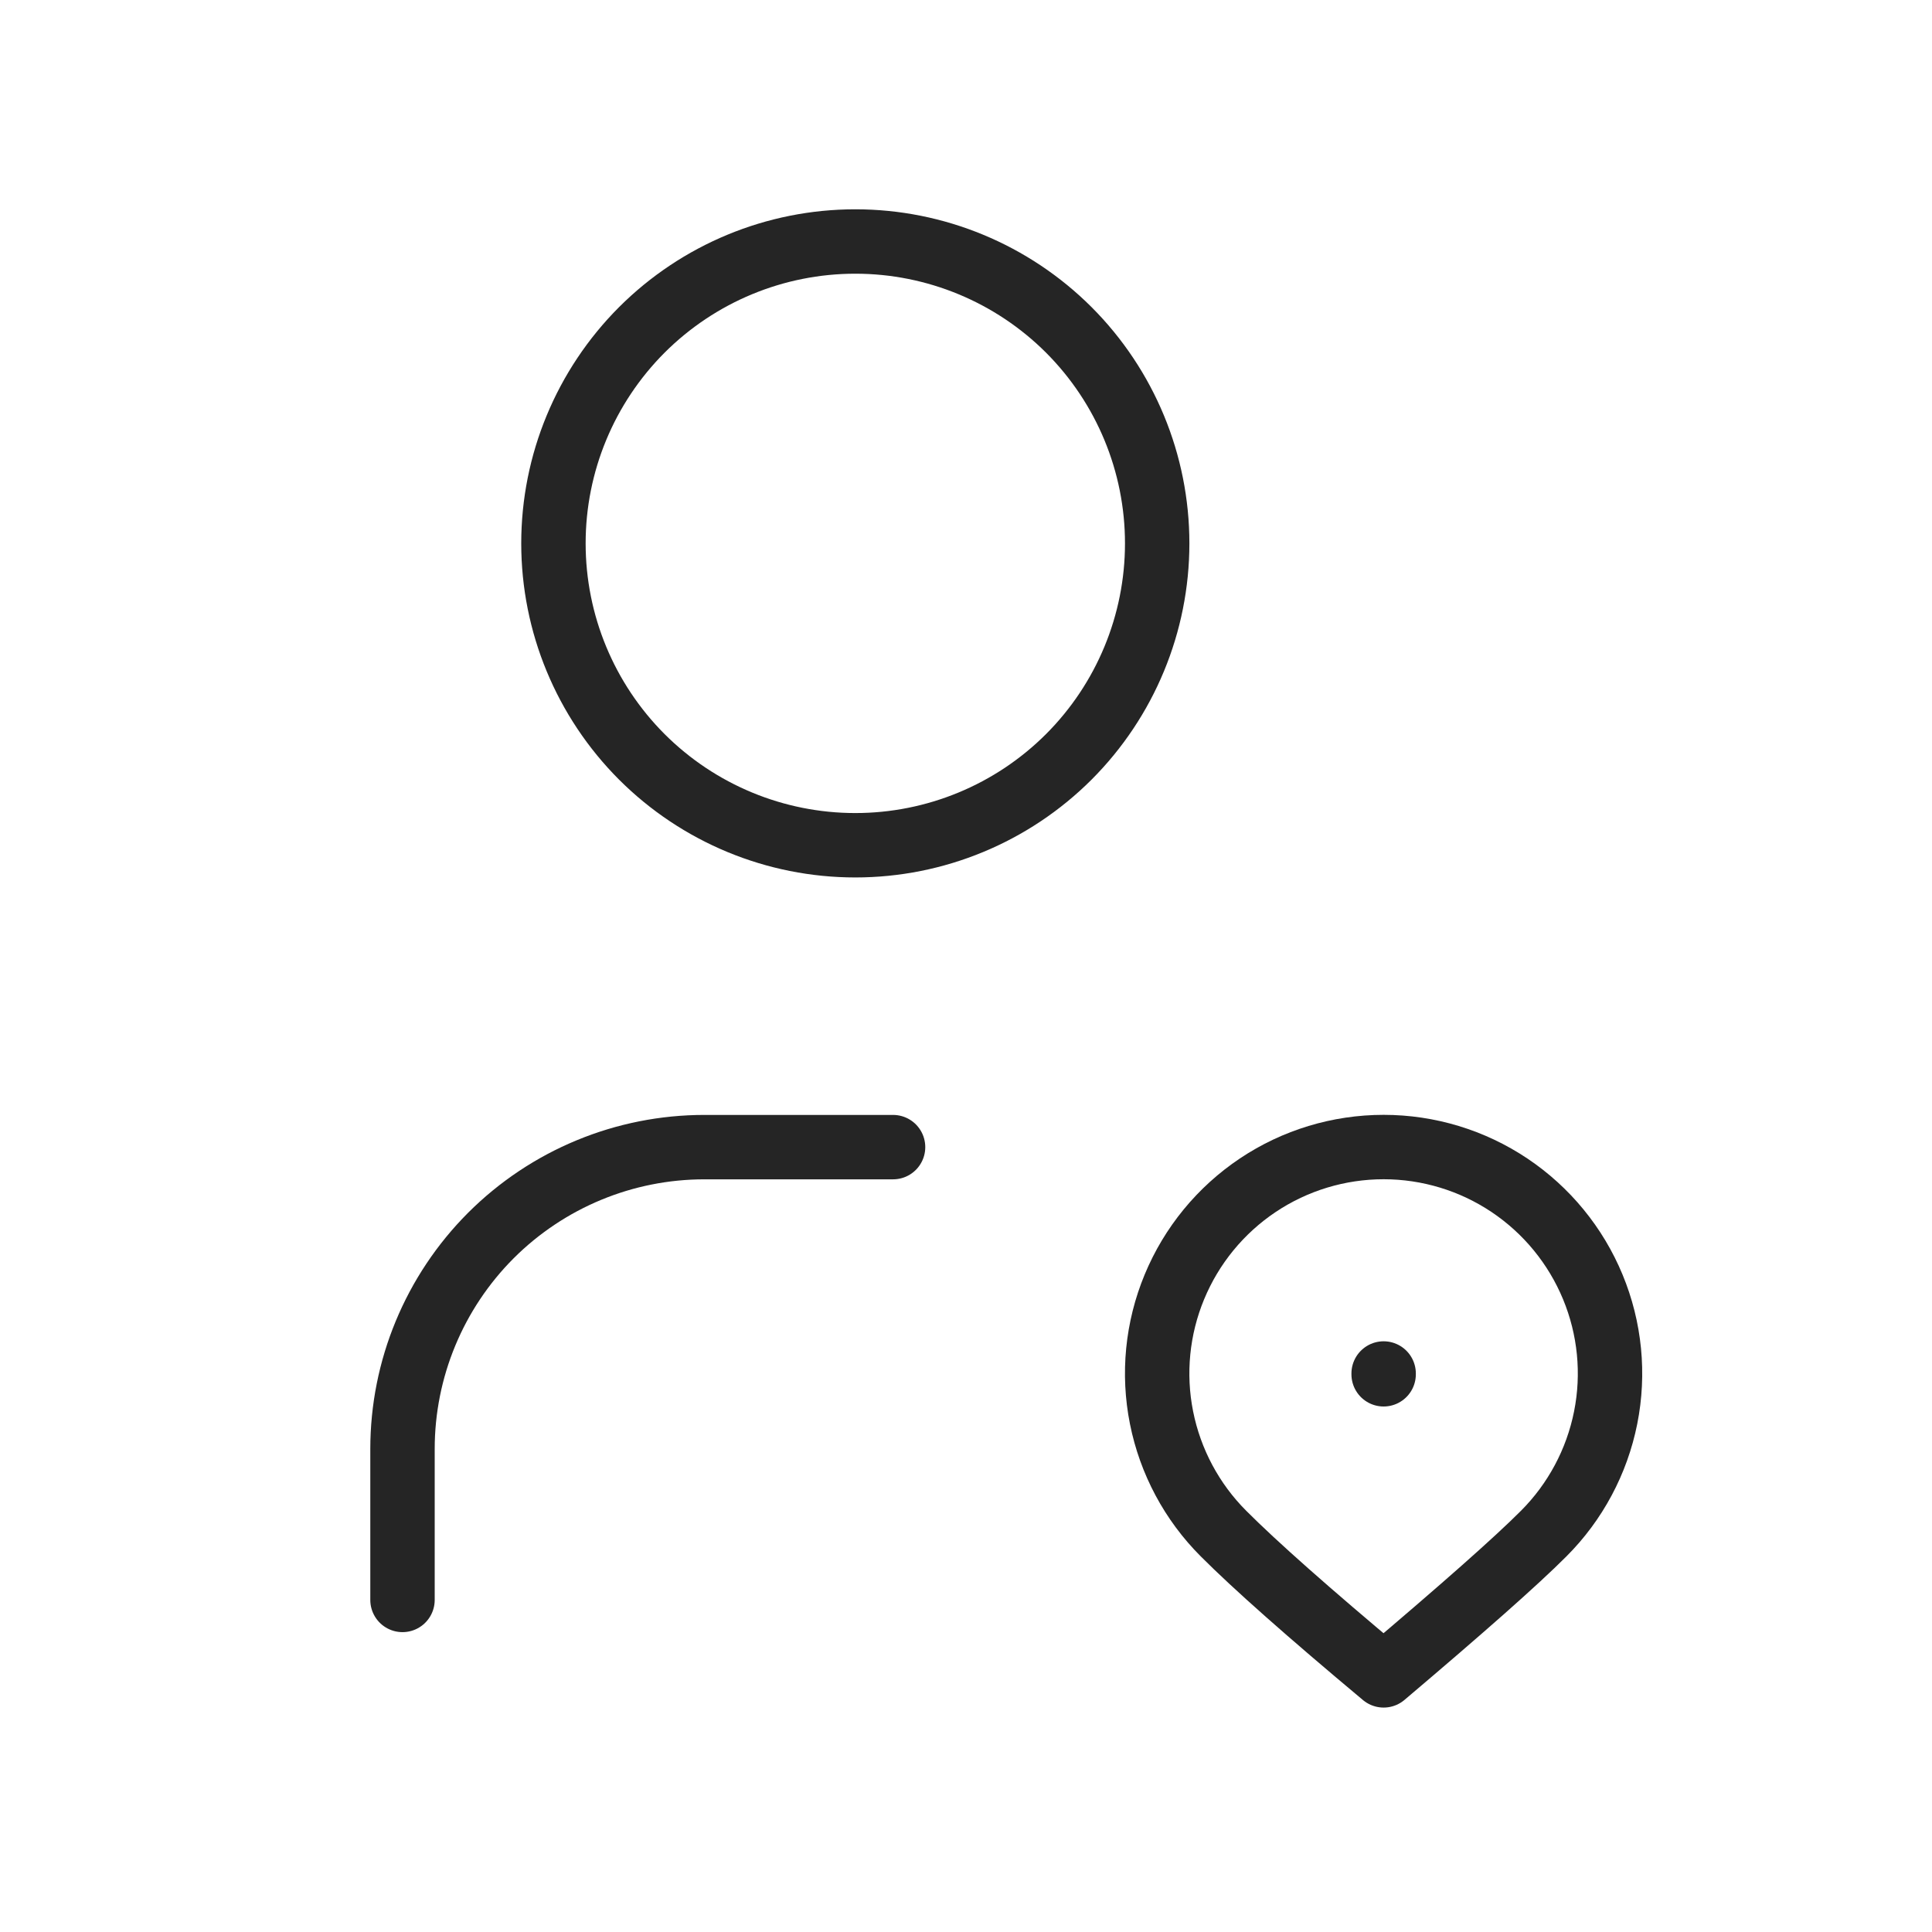 <svg width="24" height="24" viewBox="0 0 24 24" fill="none" xmlns="http://www.w3.org/2000/svg">
<path d="M6.875 6.75C6.875 7.745 7.27 8.698 7.973 9.402C8.677 10.105 9.63 10.5 10.625 10.5C11.62 10.5 12.573 10.105 13.277 9.402C13.98 8.698 14.375 7.745 14.375 6.75C14.375 5.755 13.98 4.802 13.277 4.098C12.573 3.395 11.62 3 10.625 3C9.63 3 8.677 3.395 7.973 4.098C7.27 4.802 6.875 5.755 6.875 6.75Z" stroke="#252525" stroke-width="0.8" stroke-linecap="round" stroke-linejoin="round"/>
<path d="M5 19.875V18C5 17.005 5.395 16.052 6.098 15.348C6.802 14.645 7.755 14.25 8.75 14.25H11.094" stroke="#252525" stroke-width="0.8" stroke-linecap="round" stroke-linejoin="round"/>
<path d="M19.176 19.051C19.569 18.658 19.837 18.157 19.946 17.611C20.055 17.065 19.999 16.5 19.786 15.986C19.573 15.472 19.213 15.033 18.75 14.723C18.288 14.414 17.744 14.249 17.188 14.249C16.631 14.249 16.087 14.414 15.625 14.723C15.162 15.033 14.802 15.472 14.589 15.986C14.376 16.5 14.32 17.065 14.429 17.611C14.538 18.157 14.806 18.658 15.199 19.051C15.591 19.444 16.254 20.031 17.188 20.812C18.173 19.978 18.837 19.391 19.176 19.051Z" stroke="#252525" stroke-width="0.8" stroke-linecap="round" stroke-linejoin="round"/>
<path d="M17.188 17.062V17.072" stroke="#252525" stroke-width="0.8" stroke-linecap="round" stroke-linejoin="round"/>
</svg>
